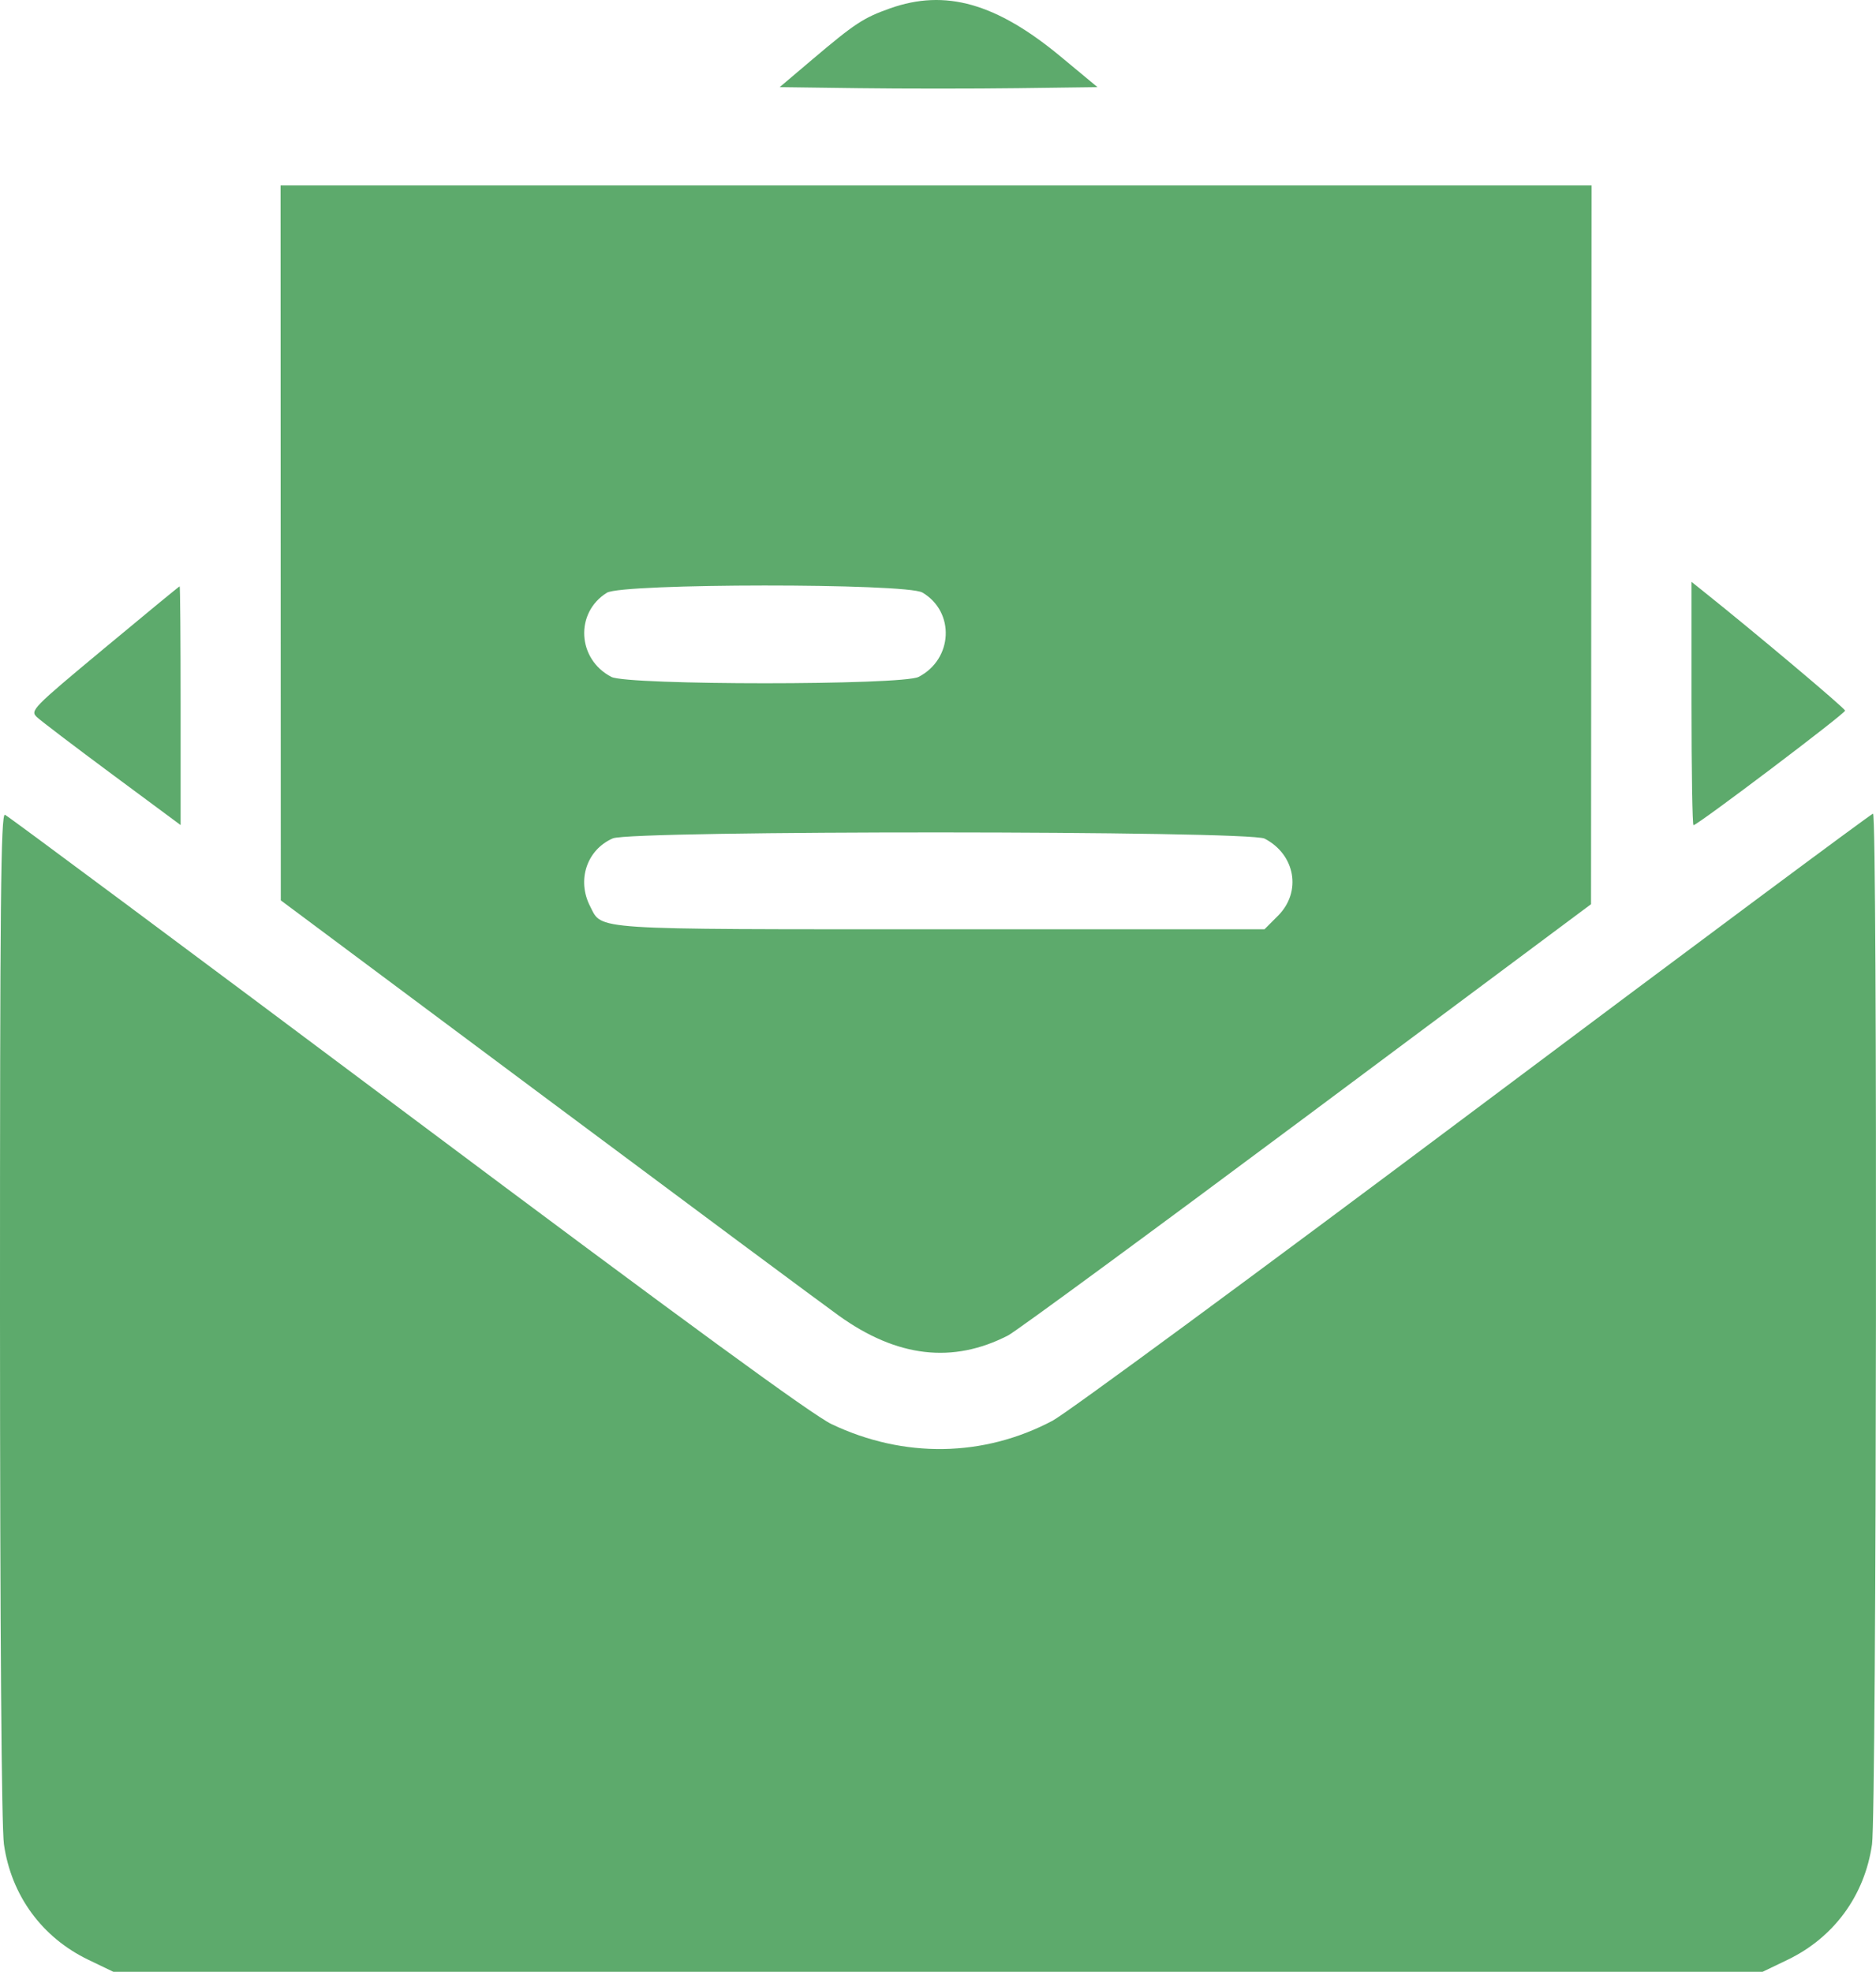 <svg width="137" height="144" viewBox="0 0 137 144" fill="none" xmlns="http://www.w3.org/2000/svg">
<path fill-rule="evenodd" clip-rule="evenodd" d="M64.999 0.611C63.048 1.303 62.431 1.709 59.279 4.38L56.938 6.364L62.718 6.44C65.897 6.482 71.119 6.482 74.323 6.44L80.147 6.364L77.481 4.151C72.762 0.232 69.042 -0.823 64.999 0.611ZM20.497 39.647L20.506 65.753L39.755 80.108C50.342 88.003 60.016 95.19 61.253 96.078C65.501 99.131 69.577 99.608 73.62 97.526C74.198 97.229 84.013 90.021 95.43 81.51L116.189 66.034L116.208 39.788L116.226 13.542H68.358H20.489L20.497 39.647ZM123.526 51.378C123.526 56.266 123.592 60.264 123.672 60.264C123.964 60.264 134.756 52.108 134.743 51.897C134.733 51.723 128.153 46.185 124.345 43.145L123.526 42.492V51.378ZM7.611 47.351C2.352 51.726 2.189 51.893 2.697 52.373C2.987 52.645 5.466 54.53 8.207 56.562L13.19 60.254V51.534C13.19 46.738 13.159 42.816 13.12 42.819C13.081 42.822 10.602 44.862 7.611 47.351ZM67.364 43.274C69.754 44.689 69.597 48.131 67.084 49.434C65.892 50.052 45.837 50.052 44.645 49.434C42.154 48.142 41.973 44.747 44.318 43.288C45.435 42.592 66.192 42.58 67.364 43.274ZM0 96.051C0.004 119.093 0.111 133.469 0.288 134.697C0.826 138.43 3.067 141.493 6.452 143.122L8.277 144H68.498H128.72L130.545 143.122C133.929 141.493 136.171 138.43 136.709 134.697C137.044 132.371 137.117 59.42 136.784 59.42C136.664 59.42 123.557 69.171 107.656 81.089C91.755 93.007 77.899 103.207 76.865 103.755C71.829 106.423 66.005 106.514 60.733 104.007C59.324 103.336 50.046 96.556 29.727 81.347C13.779 69.41 0.565 59.579 0.362 59.502C0.06 59.385 -0.004 65.911 0 96.051ZM92.351 61.244C94.596 62.408 95.072 65.129 93.336 66.87L92.343 67.864H68.756C42.866 67.864 43.999 67.938 43.095 66.185C42.11 64.275 42.852 62.057 44.751 61.227C46.106 60.636 91.208 60.651 92.351 61.244Z" fill="#5DAA6C"/>
</svg>
